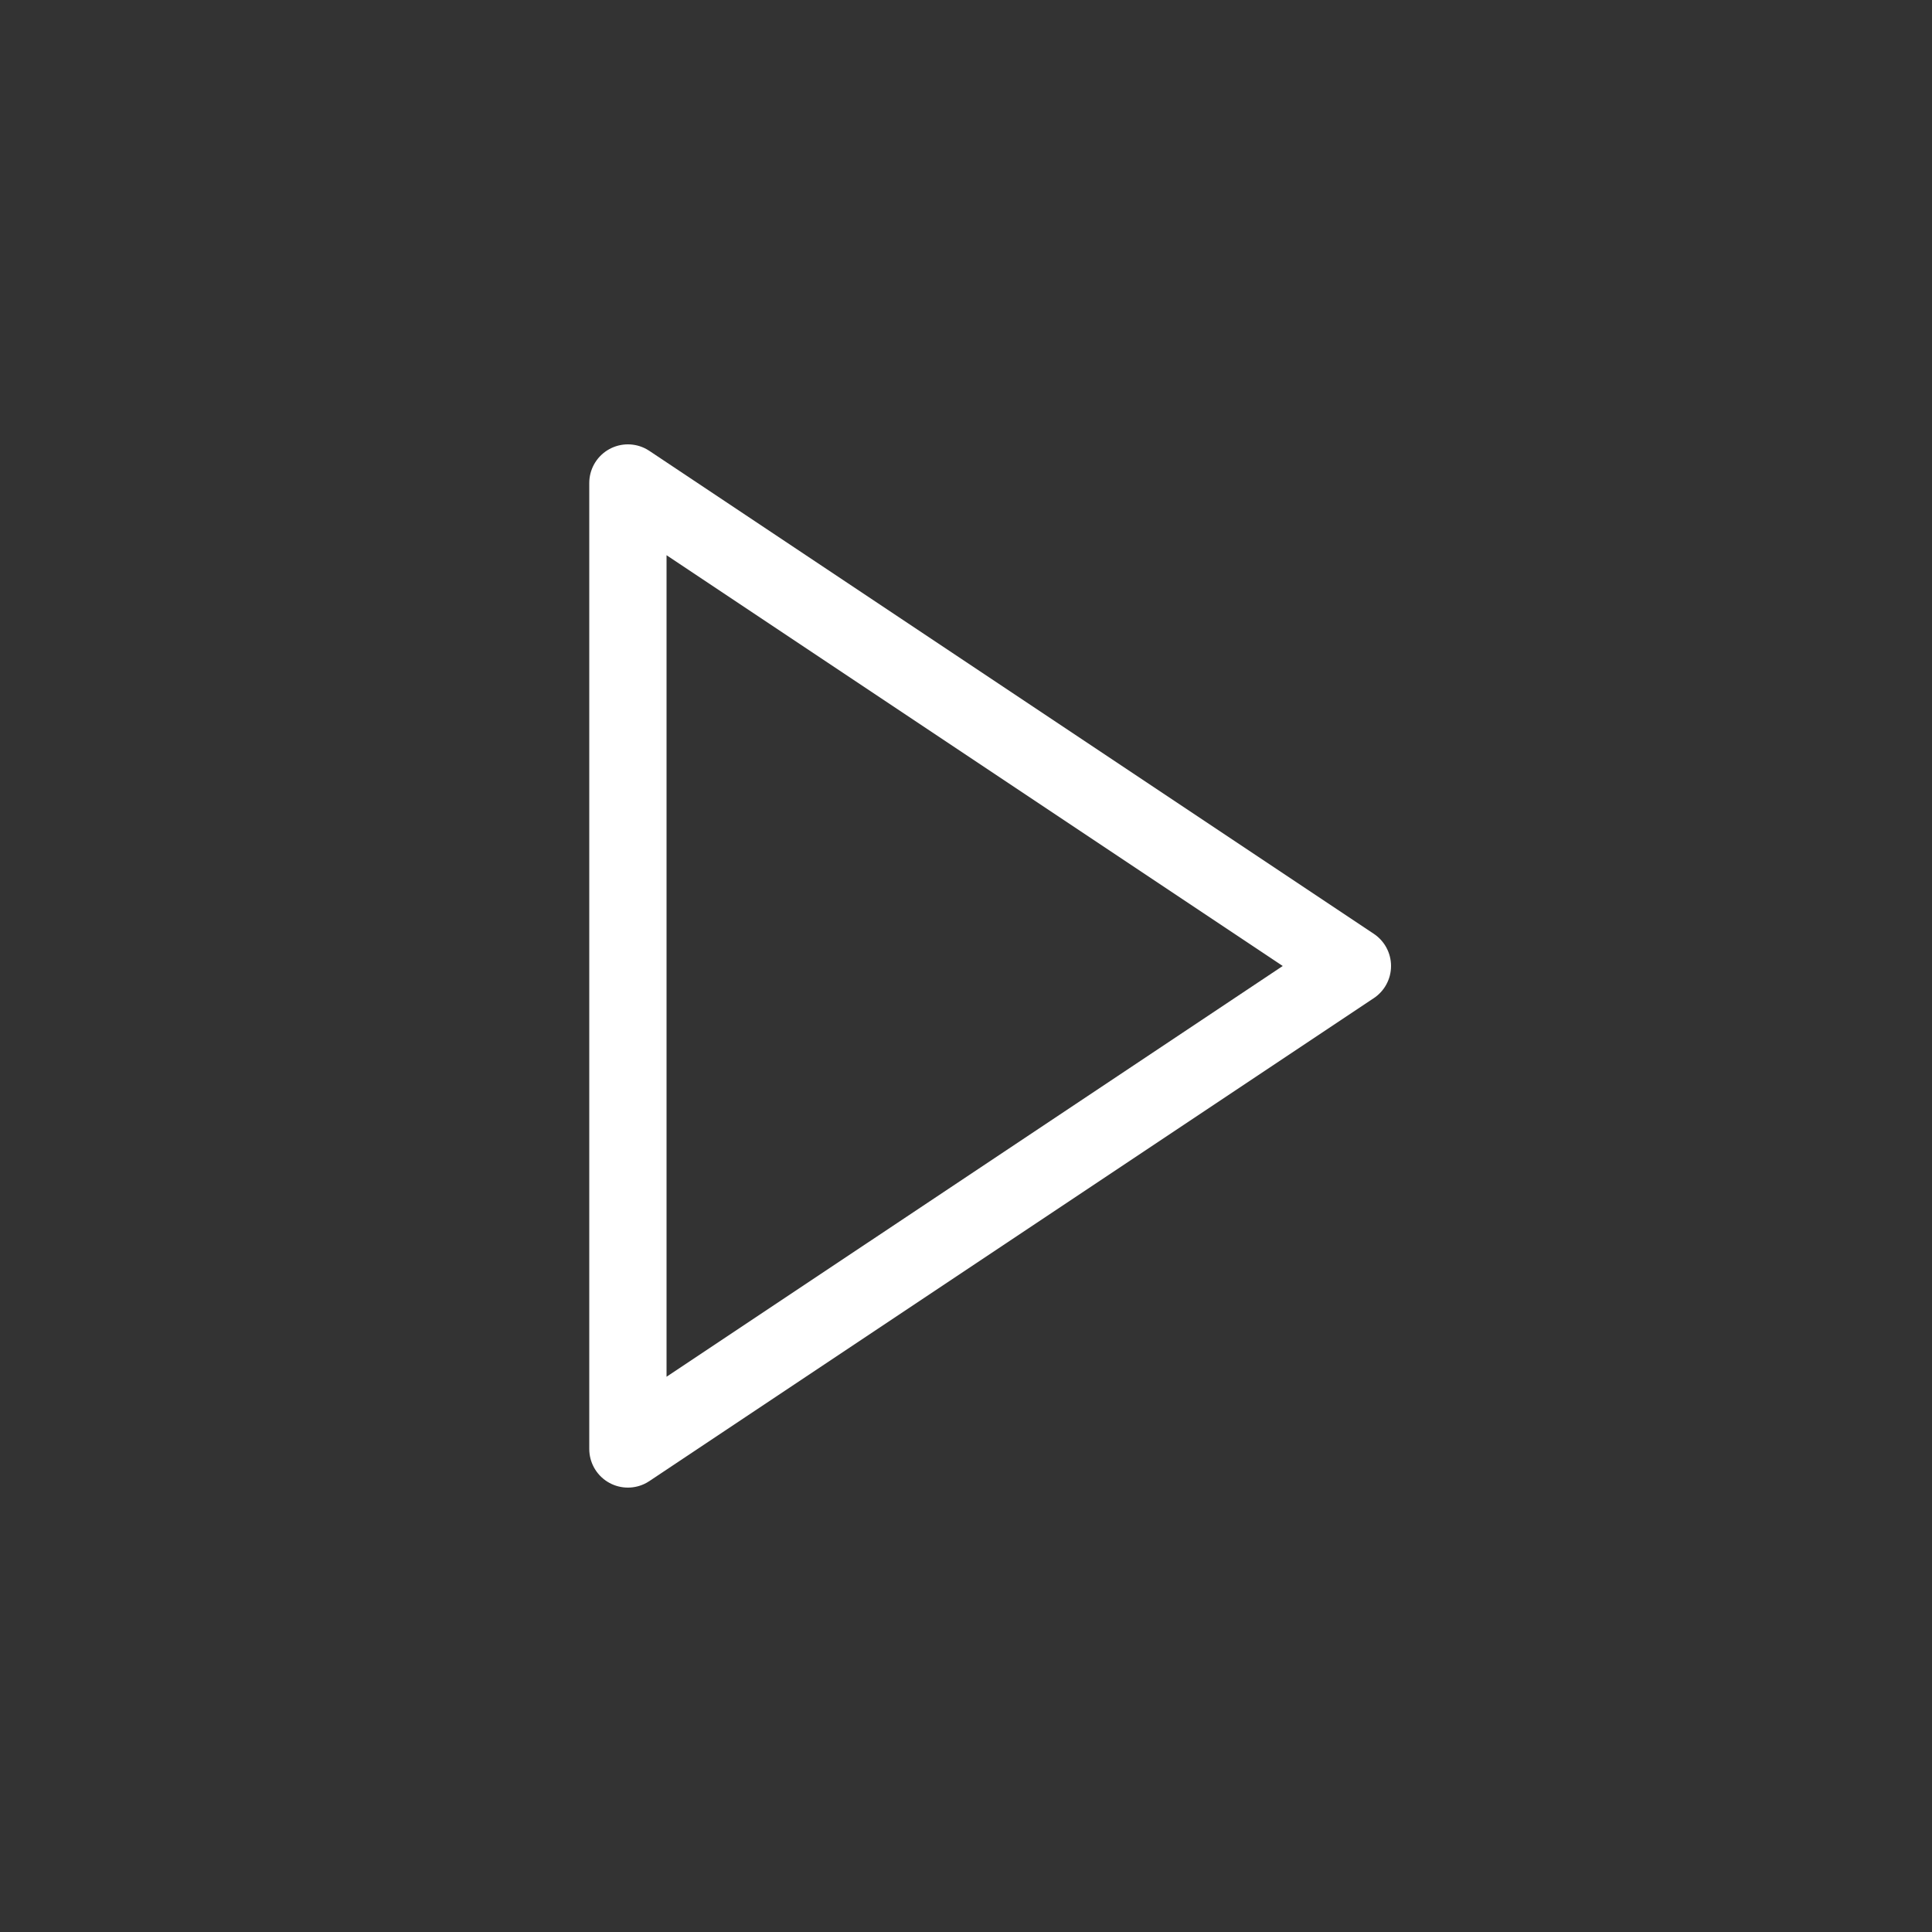 <svg xmlns="http://www.w3.org/2000/svg" width="200" height="200" viewBox="0 0 200 200" fill="none"><rect x="0" y="0" width="200" height="200" fill="#333333" stroke="none"/><path d="M140 99.998L65 149.996V50L140 99.998Z" stroke="white" stroke-width="8" stroke-linecap="round" stroke-linejoin="round"></path></svg>